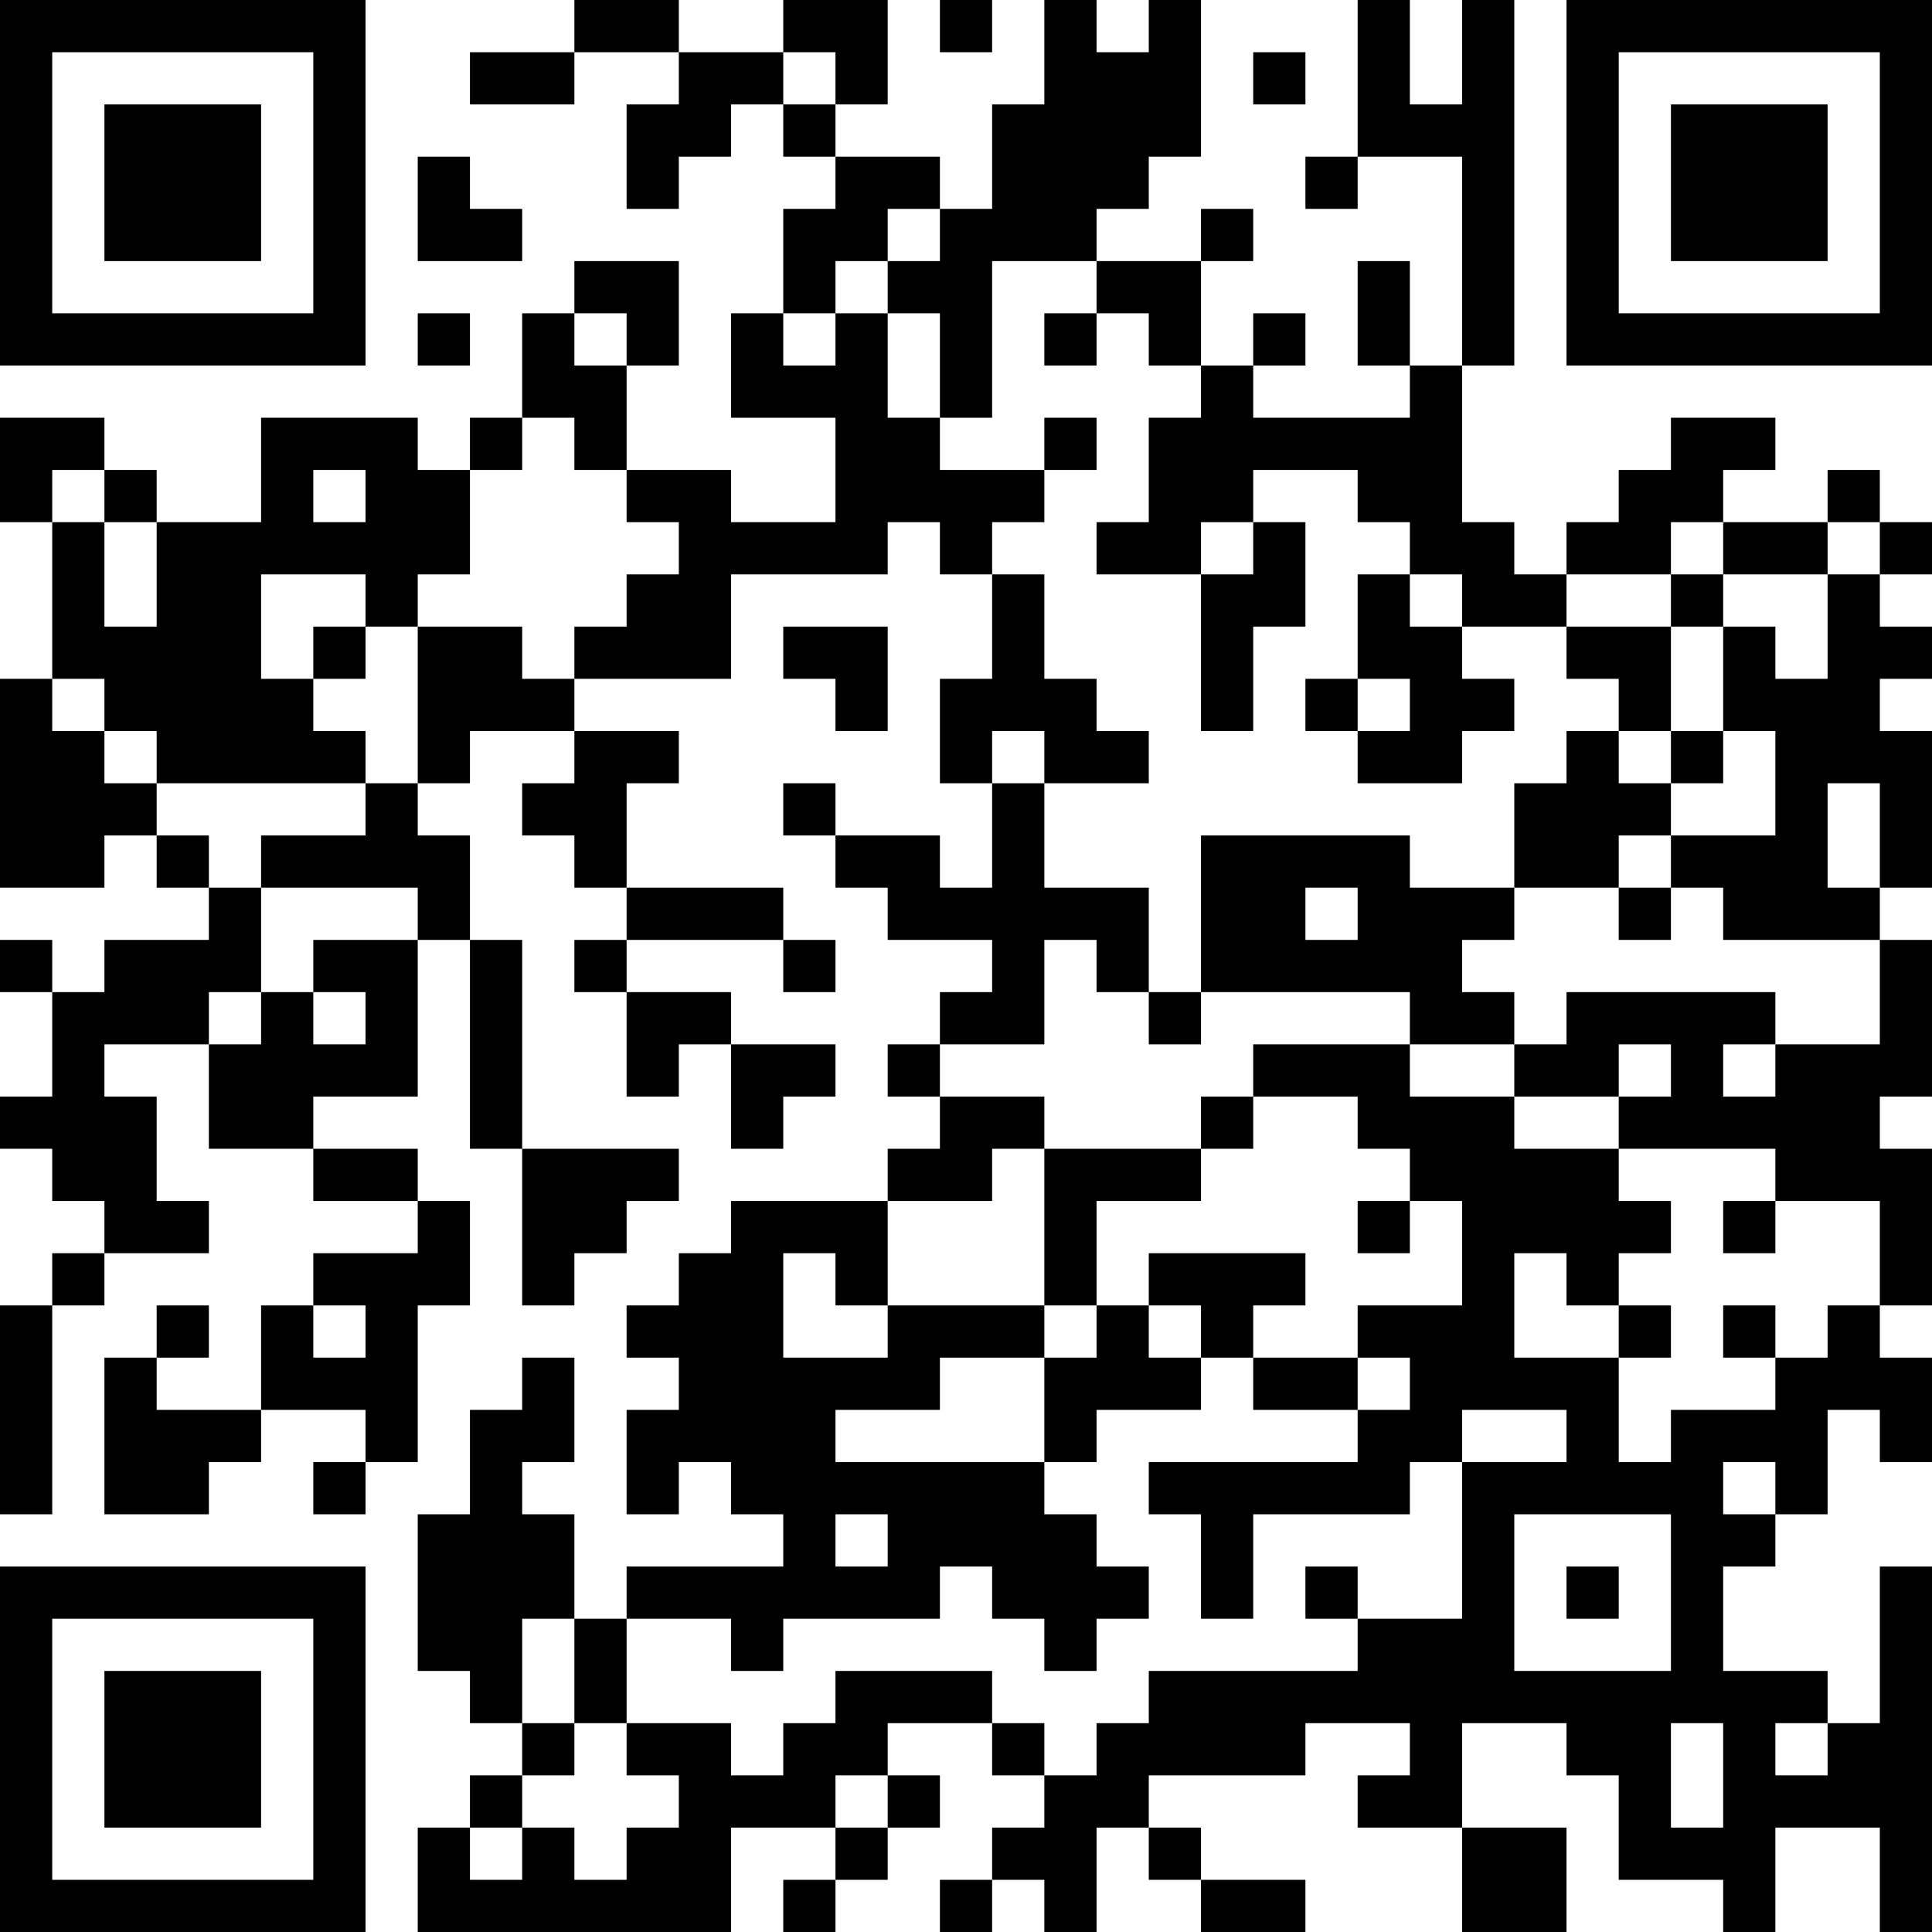 <?xml version="1.0" encoding="UTF-8"?>
<svg xmlns="http://www.w3.org/2000/svg" version="1.1" width="400" height="400" viewBox="0 0 400 400"><rect x="0" y="0" width="400" height="400" fill="#ffffff"/><g transform="scale(10.811)"><g transform="translate(0,0)"><path fill-rule="evenodd" d="M11 0L11 1L9 1L9 2L11 2L11 1L13 1L13 2L12 2L12 4L13 4L13 3L14 3L14 2L15 2L15 3L16 3L16 4L15 4L15 6L14 6L14 8L16 8L16 10L14 10L14 9L12 9L12 7L13 7L13 5L11 5L11 6L10 6L10 8L9 8L9 9L8 9L8 8L5 8L5 10L3 10L3 9L2 9L2 8L0 8L0 10L1 10L1 13L0 13L0 17L2 17L2 16L3 16L3 17L4 17L4 18L2 18L2 19L1 19L1 18L0 18L0 19L1 19L1 21L0 21L0 22L1 22L1 23L2 23L2 24L1 24L1 25L0 25L0 29L1 29L1 25L2 25L2 24L4 24L4 23L3 23L3 21L2 21L2 20L4 20L4 22L6 22L6 23L8 23L8 24L6 24L6 25L5 25L5 27L3 27L3 26L4 26L4 25L3 25L3 26L2 26L2 29L4 29L4 28L5 28L5 27L7 27L7 28L6 28L6 29L7 29L7 28L8 28L8 25L9 25L9 23L8 23L8 22L6 22L6 21L8 21L8 18L9 18L9 22L10 22L10 25L11 25L11 24L12 24L12 23L13 23L13 22L10 22L10 18L9 18L9 16L8 16L8 15L9 15L9 14L11 14L11 15L10 15L10 16L11 16L11 17L12 17L12 18L11 18L11 19L12 19L12 21L13 21L13 20L14 20L14 22L15 22L15 21L16 21L16 20L14 20L14 19L12 19L12 18L15 18L15 19L16 19L16 18L15 18L15 17L12 17L12 15L13 15L13 14L11 14L11 13L14 13L14 11L17 11L17 10L18 10L18 11L19 11L19 13L18 13L18 15L19 15L19 17L18 17L18 16L16 16L16 15L15 15L15 16L16 16L16 17L17 17L17 18L19 18L19 19L18 19L18 20L17 20L17 21L18 21L18 22L17 22L17 23L14 23L14 24L13 24L13 25L12 25L12 26L13 26L13 27L12 27L12 29L13 29L13 28L14 28L14 29L15 29L15 30L12 30L12 31L11 31L11 29L10 29L10 28L11 28L11 26L10 26L10 27L9 27L9 29L8 29L8 32L9 32L9 33L10 33L10 34L9 34L9 35L8 35L8 37L14 37L14 35L16 35L16 36L15 36L15 37L16 37L16 36L17 36L17 35L18 35L18 34L17 34L17 33L19 33L19 34L20 34L20 35L19 35L19 36L18 36L18 37L19 37L19 36L20 36L20 37L21 37L21 35L22 35L22 36L23 36L23 37L25 37L25 36L23 36L23 35L22 35L22 34L25 34L25 33L27 33L27 34L26 34L26 35L28 35L28 37L30 37L30 35L28 35L28 33L30 33L30 34L31 34L31 36L33 36L33 37L34 37L34 35L36 35L36 37L37 37L37 30L36 30L36 33L35 33L35 32L33 32L33 30L34 30L34 29L35 29L35 27L36 27L36 28L37 28L37 26L36 26L36 25L37 25L37 22L36 22L36 21L37 21L37 18L36 18L36 17L37 17L37 14L36 14L36 13L37 13L37 12L36 12L36 11L37 11L37 10L36 10L36 9L35 9L35 10L33 10L33 9L34 9L34 8L32 8L32 9L31 9L31 10L30 10L30 11L29 11L29 10L28 10L28 7L29 7L29 0L28 0L28 2L27 2L27 0L26 0L26 3L25 3L25 4L26 4L26 3L28 3L28 7L27 7L27 5L26 5L26 7L27 7L27 8L24 8L24 7L25 7L25 6L24 6L24 7L23 7L23 5L24 5L24 4L23 4L23 5L21 5L21 4L22 4L22 3L23 3L23 0L22 0L22 1L21 1L21 0L20 0L20 2L19 2L19 4L18 4L18 3L16 3L16 2L17 2L17 0L15 0L15 1L13 1L13 0ZM18 0L18 1L19 1L19 0ZM15 1L15 2L16 2L16 1ZM24 1L24 2L25 2L25 1ZM8 3L8 5L10 5L10 4L9 4L9 3ZM17 4L17 5L16 5L16 6L15 6L15 7L16 7L16 6L17 6L17 8L18 8L18 9L20 9L20 10L19 10L19 11L20 11L20 13L21 13L21 14L22 14L22 15L20 15L20 14L19 14L19 15L20 15L20 17L22 17L22 19L21 19L21 18L20 18L20 20L18 20L18 21L20 21L20 22L19 22L19 23L17 23L17 25L16 25L16 24L15 24L15 26L17 26L17 25L20 25L20 26L18 26L18 27L16 27L16 28L20 28L20 29L21 29L21 30L22 30L22 31L21 31L21 32L20 32L20 31L19 31L19 30L18 30L18 31L15 31L15 32L14 32L14 31L12 31L12 33L11 33L11 31L10 31L10 33L11 33L11 34L10 34L10 35L9 35L9 36L10 36L10 35L11 35L11 36L12 36L12 35L13 35L13 34L12 34L12 33L14 33L14 34L15 34L15 33L16 33L16 32L19 32L19 33L20 33L20 34L21 34L21 33L22 33L22 32L26 32L26 31L28 31L28 28L30 28L30 27L28 27L28 28L27 28L27 29L24 29L24 31L23 31L23 29L22 29L22 28L26 28L26 27L27 27L27 26L26 26L26 25L28 25L28 23L27 23L27 22L26 22L26 21L24 21L24 20L27 20L27 21L29 21L29 22L31 22L31 23L32 23L32 24L31 24L31 25L30 25L30 24L29 24L29 26L31 26L31 28L32 28L32 27L34 27L34 26L35 26L35 25L36 25L36 23L34 23L34 22L31 22L31 21L32 21L32 20L31 20L31 21L29 21L29 20L30 20L30 19L34 19L34 20L33 20L33 21L34 21L34 20L36 20L36 18L33 18L33 17L32 17L32 16L34 16L34 14L33 14L33 12L34 12L34 13L35 13L35 11L36 11L36 10L35 10L35 11L33 11L33 10L32 10L32 11L30 11L30 12L28 12L28 11L27 11L27 10L26 10L26 9L24 9L24 10L23 10L23 11L21 11L21 10L22 10L22 8L23 8L23 7L22 7L22 6L21 6L21 5L19 5L19 8L18 8L18 6L17 6L17 5L18 5L18 4ZM8 6L8 7L9 7L9 6ZM11 6L11 7L12 7L12 6ZM20 6L20 7L21 7L21 6ZM10 8L10 9L9 9L9 11L8 11L8 12L7 12L7 11L5 11L5 13L6 13L6 14L7 14L7 15L3 15L3 14L2 14L2 13L1 13L1 14L2 14L2 15L3 15L3 16L4 16L4 17L5 17L5 19L4 19L4 20L5 20L5 19L6 19L6 20L7 20L7 19L6 19L6 18L8 18L8 17L5 17L5 16L7 16L7 15L8 15L8 12L10 12L10 13L11 13L11 12L12 12L12 11L13 11L13 10L12 10L12 9L11 9L11 8ZM20 8L20 9L21 9L21 8ZM1 9L1 10L2 10L2 12L3 12L3 10L2 10L2 9ZM6 9L6 10L7 10L7 9ZM24 10L24 11L23 11L23 14L24 14L24 12L25 12L25 10ZM26 11L26 13L25 13L25 14L26 14L26 15L28 15L28 14L29 14L29 13L28 13L28 12L27 12L27 11ZM32 11L32 12L30 12L30 13L31 13L31 14L30 14L30 15L29 15L29 17L27 17L27 16L23 16L23 19L22 19L22 20L23 20L23 19L27 19L27 20L29 20L29 19L28 19L28 18L29 18L29 17L31 17L31 18L32 18L32 17L31 17L31 16L32 16L32 15L33 15L33 14L32 14L32 12L33 12L33 11ZM6 12L6 13L7 13L7 12ZM15 12L15 13L16 13L16 14L17 14L17 12ZM26 13L26 14L27 14L27 13ZM31 14L31 15L32 15L32 14ZM35 15L35 17L36 17L36 15ZM25 17L25 18L26 18L26 17ZM23 21L23 22L20 22L20 25L21 25L21 26L20 26L20 28L21 28L21 27L23 27L23 26L24 26L24 27L26 27L26 26L24 26L24 25L25 25L25 24L22 24L22 25L21 25L21 23L23 23L23 22L24 22L24 21ZM26 23L26 24L27 24L27 23ZM33 23L33 24L34 24L34 23ZM6 25L6 26L7 26L7 25ZM22 25L22 26L23 26L23 25ZM31 25L31 26L32 26L32 25ZM33 25L33 26L34 26L34 25ZM33 28L33 29L34 29L34 28ZM16 29L16 30L17 30L17 29ZM29 29L29 32L32 32L32 29ZM25 30L25 31L26 31L26 30ZM30 30L30 31L31 31L31 30ZM32 33L32 35L33 35L33 33ZM34 33L34 34L35 34L35 33ZM16 34L16 35L17 35L17 34ZM0 0L0 7L7 7L7 0ZM1 1L1 6L6 6L6 1ZM2 2L2 5L5 5L5 2ZM30 0L30 7L37 7L37 0ZM31 1L31 6L36 6L36 1ZM32 2L32 5L35 5L35 2ZM0 30L0 37L7 37L7 30ZM1 31L1 36L6 36L6 31ZM2 32L2 35L5 35L5 32Z" fill="#000000"/></g></g></svg>
